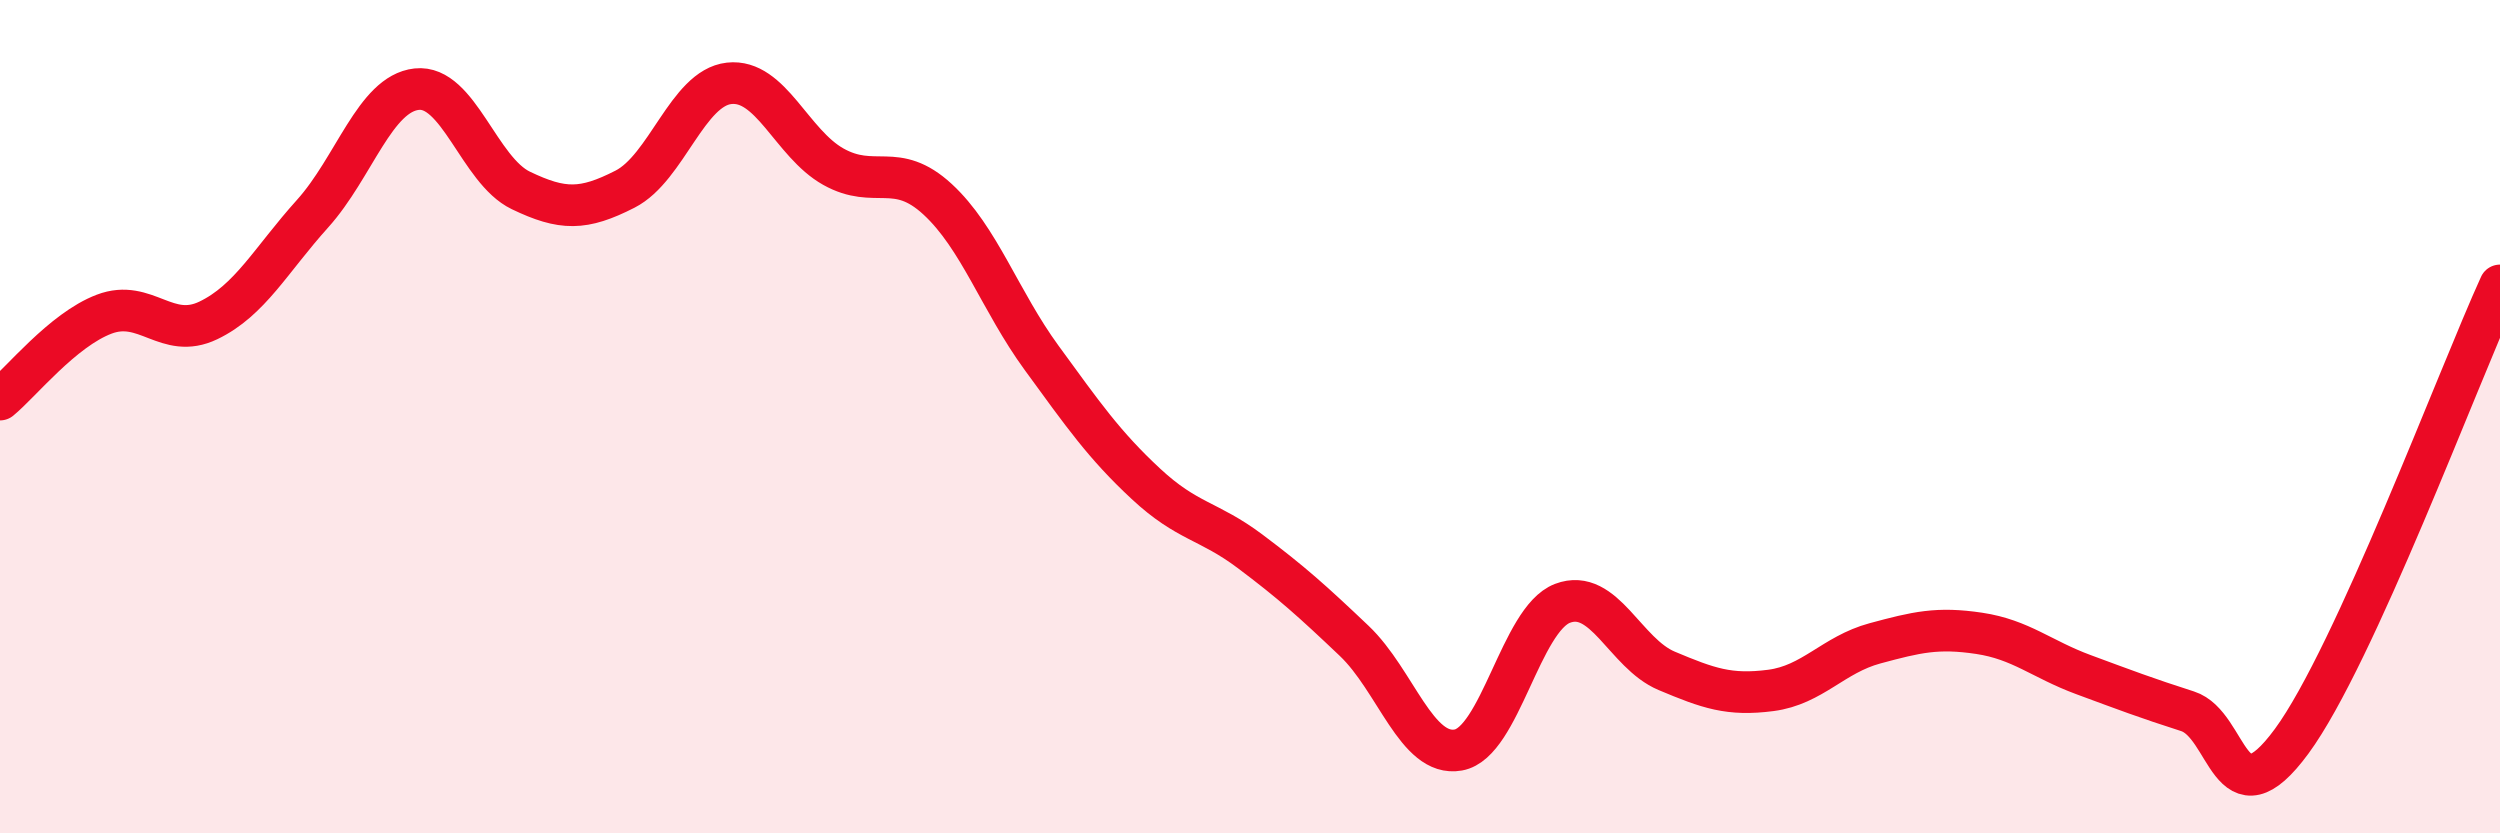 
    <svg width="60" height="20" viewBox="0 0 60 20" xmlns="http://www.w3.org/2000/svg">
      <path
        d="M 0,9.59 C 0.5,9.18 1.5,7.92 2.5,7.54 C 3.5,7.16 4,8.17 5,7.69 C 6,7.21 6.5,6.24 7.5,5.13 C 8.5,4.02 9,2.25 10,2.14 C 11,2.03 11.5,4.09 12.5,4.57 C 13.5,5.05 14,5.05 15,4.54 C 16,4.03 16.5,2.11 17.5,2 C 18.5,1.89 19,3.44 20,4 C 21,4.56 21.5,3.86 22.5,4.78 C 23.5,5.7 24,7.22 25,8.59 C 26,9.96 26.5,10.68 27.5,11.61 C 28.5,12.54 29,12.48 30,13.23 C 31,13.98 31.5,14.43 32.5,15.38 C 33.5,16.33 34,18.18 35,18 C 36,17.82 36.5,14.86 37.5,14.48 C 38.5,14.1 39,15.68 40,16.1 C 41,16.52 41.5,16.7 42.5,16.57 C 43.5,16.44 44,15.71 45,15.44 C 46,15.17 46.5,15.05 47.5,15.2 C 48.5,15.35 49,15.82 50,16.19 C 51,16.56 51.5,16.75 52.5,17.07 C 53.5,17.39 53.5,19.83 55,17.79 C 56.5,15.75 59,9.04 60,6.85L60 20L0 20Z"
        fill="#EB0A25"
        opacity="0.1"
        stroke-linecap="round"
        stroke-linejoin="round"
      />
      <path
        d="M 0,9.59 C 0.5,9.18 1.5,7.92 2.5,7.54 C 3.5,7.16 4,8.17 5,7.69 C 6,7.21 6.5,6.24 7.5,5.13 C 8.5,4.02 9,2.25 10,2.14 C 11,2.03 11.5,4.09 12.5,4.57 C 13.5,5.05 14,5.05 15,4.54 C 16,4.03 16.5,2.11 17.5,2 C 18.5,1.89 19,3.44 20,4 C 21,4.56 21.5,3.86 22.5,4.78 C 23.5,5.7 24,7.22 25,8.59 C 26,9.96 26.5,10.68 27.5,11.61 C 28.5,12.54 29,12.48 30,13.23 C 31,13.98 31.5,14.43 32.5,15.38 C 33.5,16.33 34,18.18 35,18 C 36,17.82 36.5,14.86 37.5,14.48 C 38.5,14.1 39,15.68 40,16.1 C 41,16.52 41.5,16.7 42.5,16.57 C 43.5,16.44 44,15.71 45,15.44 C 46,15.17 46.5,15.05 47.5,15.2 C 48.5,15.35 49,15.82 50,16.19 C 51,16.56 51.5,16.75 52.5,17.07 C 53.5,17.39 53.5,19.83 55,17.79 C 56.5,15.75 59,9.04 60,6.85"
        stroke="#EB0A25"
        stroke-width="1"
        fill="none"
        stroke-linecap="round"
        stroke-linejoin="round"
      />
    </svg>
  